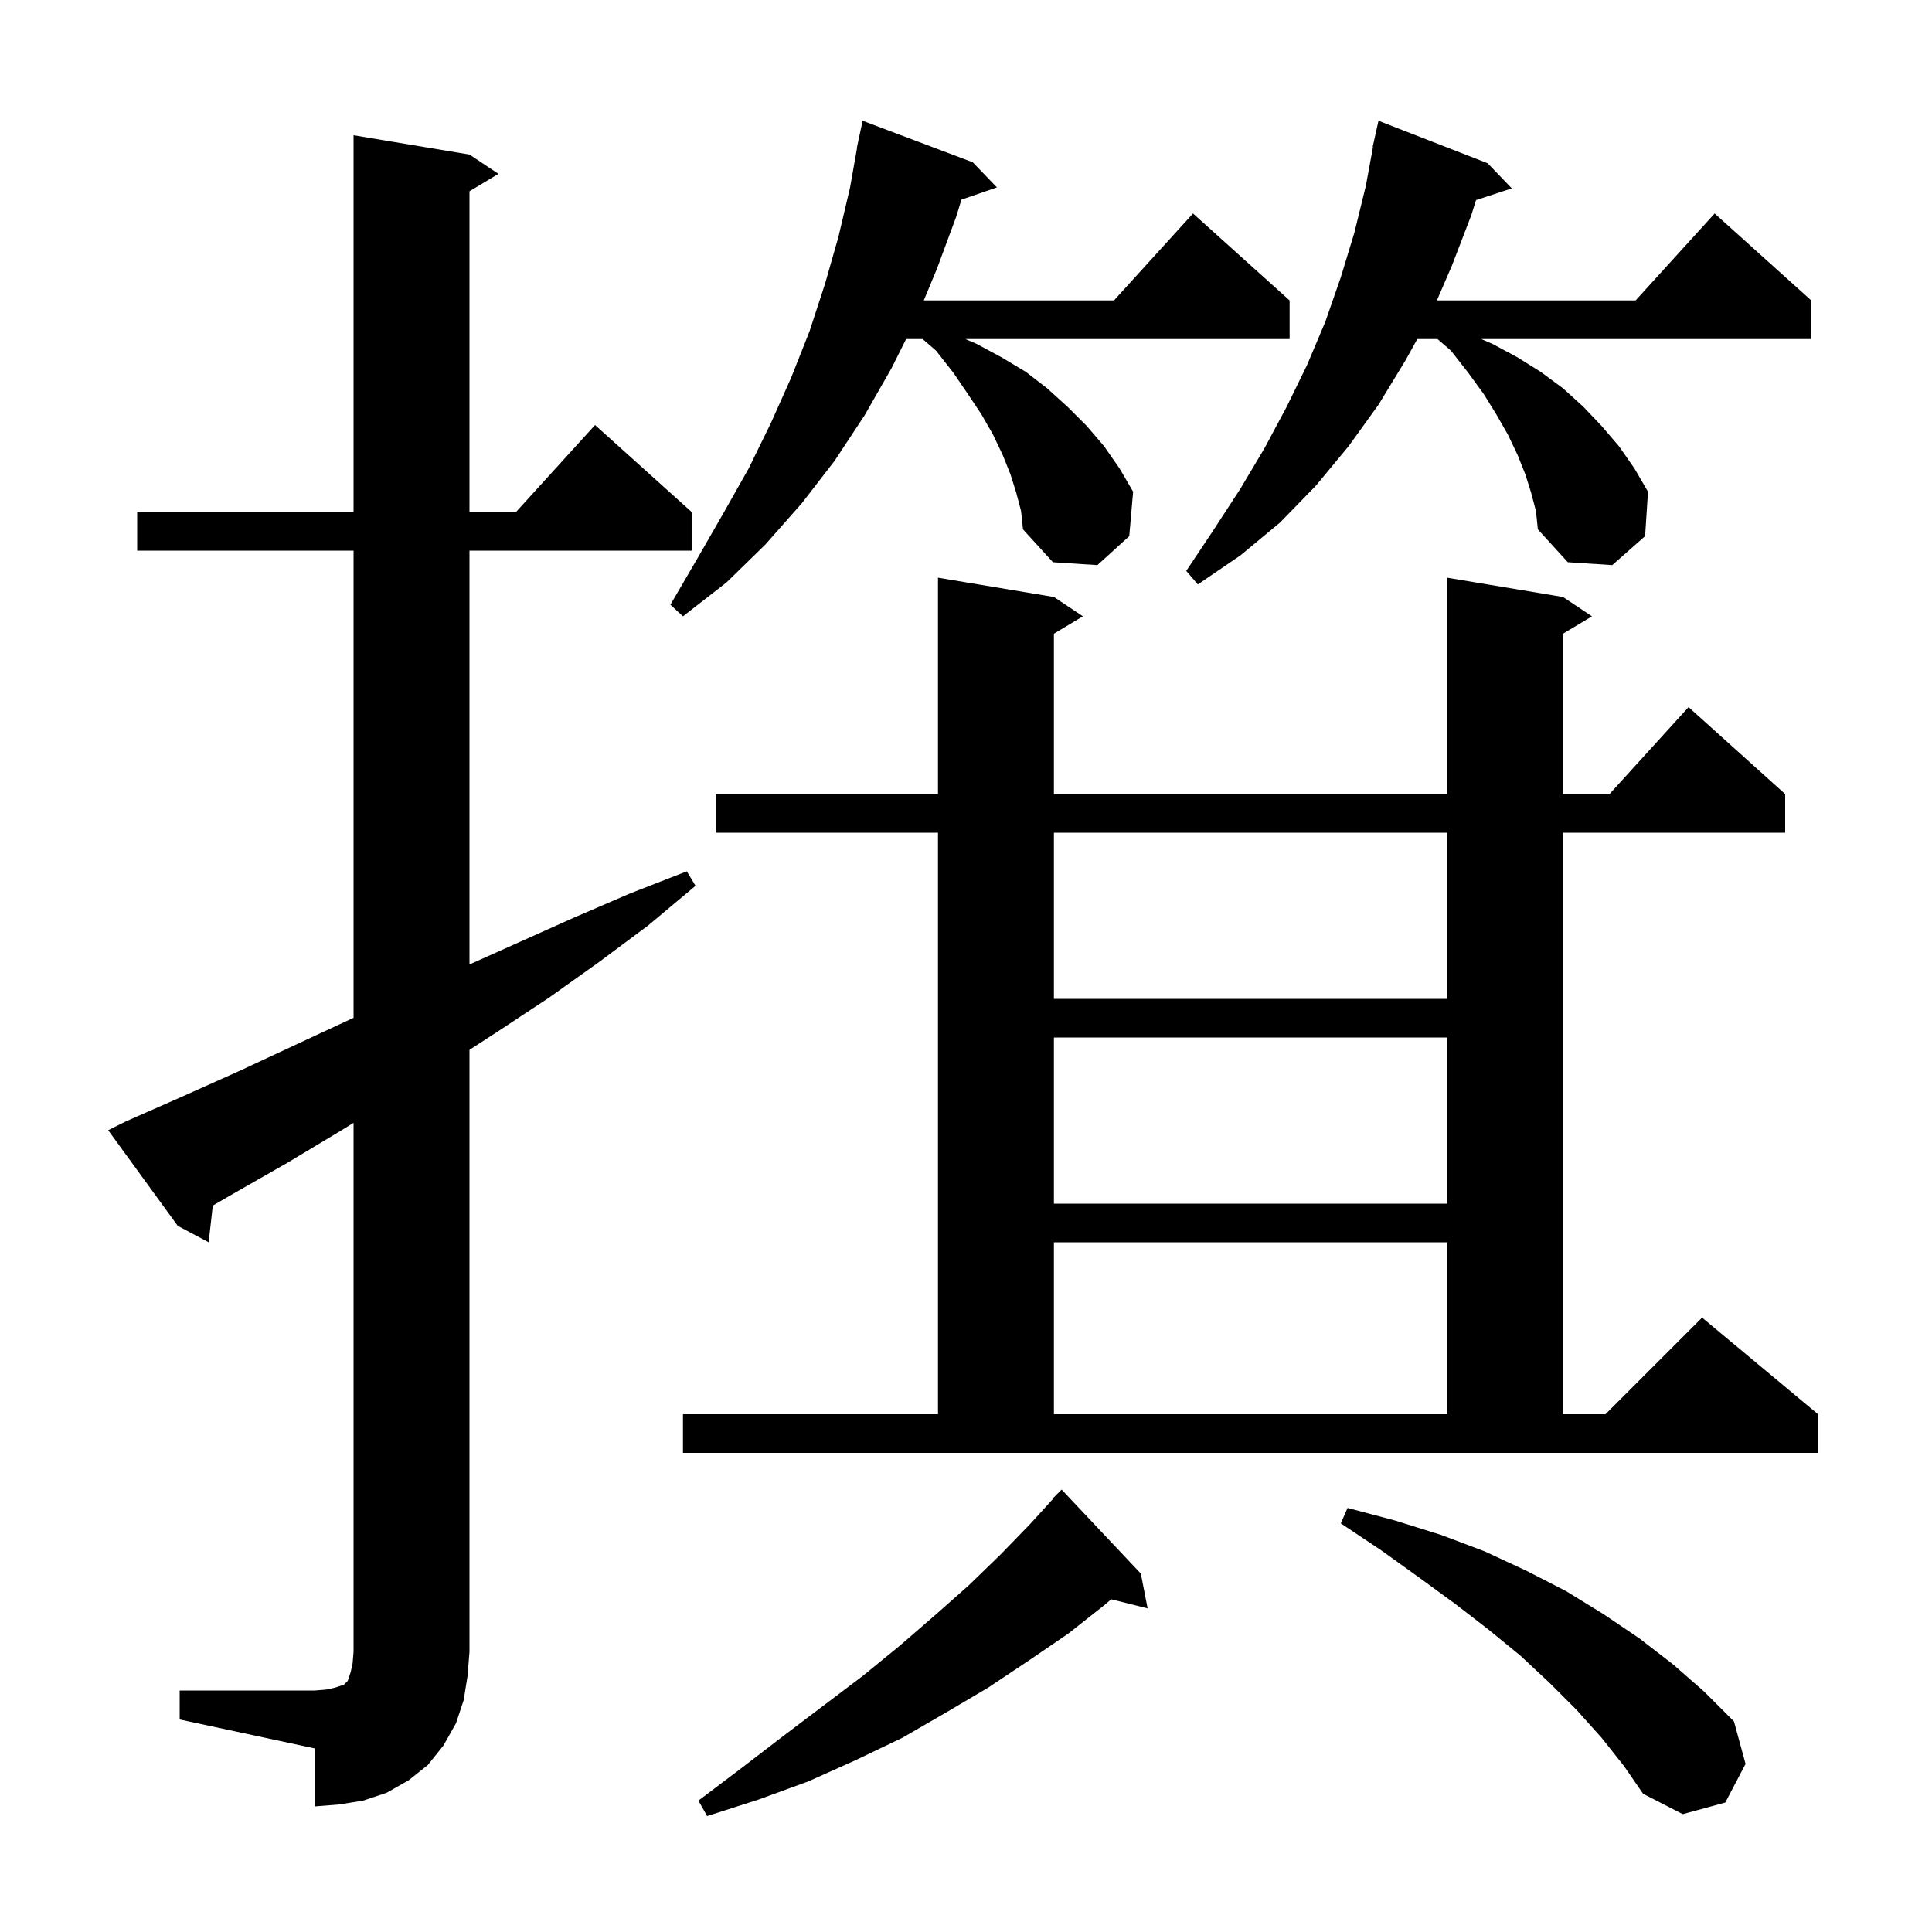 <svg xmlns="http://www.w3.org/2000/svg" xmlns:xlink="http://www.w3.org/1999/xlink" version="1.1" baseProfile="full" viewBox="0 0 200 200" width="200" height="200"><g fill="currentColor"><path d="M 118.1 162.9 L 118.8 166.5 L 115.028 165.557 L 114.4 166.1 L 110.6 169.1 L 106.5 171.9 L 102.3 174.7 L 97.9 177.3 L 93.4 179.9 L 88.6 182.2 L 83.7 184.4 L 78.5 186.3 L 73.2 188.0 L 72.3 186.4 L 76.8 183.0 L 81.1 179.7 L 89.3 173.5 L 93.1 170.4 L 96.8 167.2 L 100.3 164.1 L 103.6 160.9 L 106.7 157.7 L 109.036 155.131 L 109.0 155.1 L 109.9 154.2 Z M 165.8 179.9 L 163.2 177.0 L 160.4 174.2 L 157.4 171.4 L 154.1 168.7 L 150.6 166.0 L 146.9 163.3 L 143.0 160.5 L 138.8 157.7 L 139.5 156.1 L 144.4 157.4 L 149.2 158.9 L 153.7 160.6 L 158.0 162.6 L 162.1 164.7 L 166.0 167.1 L 169.7 169.6 L 173.2 172.3 L 176.4 175.1 L 179.5 178.2 L 180.7 182.6 L 178.6 186.6 L 174.2 187.8 L 170.1 185.7 L 168.1 182.8 Z M 18.6 175.0 L 32.6 175.0 L 33.8 174.9 L 34.7 174.7 L 35.6 174.4 L 36.0 174.0 L 36.3 173.1 L 36.5 172.2 L 36.6 171.0 L 36.6 116.235 L 35.2 117.1 L 29.7 120.4 L 24.1 123.6 L 22.028 124.799 L 21.6 128.6 L 18.4 126.9 L 11.2 117.0 L 13.0 116.1 L 18.9 113.5 L 24.7 110.9 L 36.3 105.5 L 36.6 105.366 L 36.6 57.0 L 14.2 57.0 L 14.2 53.0 L 36.6 53.0 L 36.6 14.0 L 48.6 16.0 L 51.6 18.0 L 48.6 19.8 L 48.6 53.0 L 53.418 53.0 L 61.6 44.0 L 71.6 53.0 L 71.6 57.0 L 48.6 57.0 L 48.6 99.841 L 59.4 95.0 L 65.2 92.5 L 71.1 90.2 L 72.0 91.7 L 67.1 95.8 L 62.0 99.6 L 56.8 103.3 L 51.5 106.8 L 48.6 108.68 L 48.6 171.0 L 48.4 173.5 L 48.0 176.0 L 47.2 178.4 L 45.9 180.7 L 44.3 182.7 L 42.3 184.3 L 40.0 185.6 L 37.6 186.4 L 35.1 186.8 L 32.6 187.0 L 32.6 181.0 L 18.6 178.0 Z M 70.7 146.4 L 97.1 146.4 L 97.1 86.2 L 74.1 86.2 L 74.1 82.2 L 97.1 82.2 L 97.1 59.8 L 109.1 61.8 L 112.1 63.8 L 109.1 65.6 L 109.1 82.2 L 149.8 82.2 L 149.8 59.8 L 161.8 61.8 L 164.8 63.8 L 161.8 65.6 L 161.8 82.2 L 166.618 82.2 L 174.8 73.2 L 184.8 82.2 L 184.8 86.2 L 161.8 86.2 L 161.8 146.4 L 166.2 146.4 L 176.2 136.4 L 188.2 146.4 L 188.2 150.4 L 70.7 150.4 Z M 109.1 128.6 L 109.1 146.4 L 149.8 146.4 L 149.8 128.6 Z M 109.1 107.4 L 109.1 124.6 L 149.8 124.6 L 149.8 107.4 Z M 109.1 86.2 L 109.1 103.4 L 149.8 103.4 L 149.8 86.2 Z M 105.2 51.0 L 104.6 49.1 L 103.8 47.1 L 102.8 45.0 L 101.6 42.9 L 100.2 40.8 L 98.7 38.6 L 96.9 36.3 L 95.511 35.1 L 93.8 35.1 L 92.3 38.1 L 89.5 43.0 L 86.4 47.7 L 83.0 52.1 L 79.2 56.4 L 75.2 60.3 L 70.7 63.8 L 69.4 62.6 L 72.2 57.8 L 74.9 53.1 L 77.5 48.5 L 79.8 43.8 L 81.9 39.1 L 83.8 34.3 L 85.4 29.4 L 86.8 24.5 L 88.0 19.4 L 88.723 15.303 L 88.7 15.3 L 88.833 14.678 L 88.9 14.3 L 88.914 14.303 L 89.3 12.5 L 100.7 16.8 L 103.2 19.4 L 99.525 20.669 L 99.0 22.4 L 97.0 27.8 L 95.63 31.1 L 115.318 31.1 L 123.5 22.1 L 133.5 31.1 L 133.5 35.1 L 99.933 35.1 L 101.1 35.6 L 103.7 37.0 L 106.2 38.5 L 108.4 40.2 L 110.5 42.1 L 112.5 44.1 L 114.3 46.2 L 115.9 48.5 L 117.3 50.9 L 116.9 55.5 L 113.6 58.5 L 109.0 58.2 L 105.9 54.8 L 105.7 52.9 Z M 158.5 51.0 L 157.9 49.1 L 157.1 47.1 L 156.1 45.0 L 154.9 42.9 L 153.6 40.8 L 152.0 38.6 L 150.2 36.3 L 148.811 35.1 L 146.717 35.1 L 145.5 37.3 L 142.7 41.9 L 139.6 46.2 L 136.2 50.3 L 132.5 54.1 L 128.4 57.5 L 124.0 60.5 L 122.8 59.1 L 125.6 54.9 L 128.4 50.6 L 130.9 46.4 L 133.2 42.1 L 135.3 37.8 L 137.2 33.3 L 138.8 28.7 L 140.2 24.1 L 141.4 19.2 L 142.134 15.205 L 142.1 15.2 L 142.7 12.5 L 154.0 16.9 L 156.5 19.5 L 152.8 20.711 L 152.3 22.3 L 150.3 27.5 L 148.747 31.1 L 169.318 31.1 L 177.5 22.1 L 187.5 31.1 L 187.5 35.1 L 153.333 35.1 L 154.5 35.6 L 157.1 37.0 L 159.5 38.5 L 161.8 40.2 L 163.9 42.1 L 165.8 44.1 L 167.6 46.2 L 169.2 48.5 L 170.6 50.9 L 170.3 55.5 L 166.9 58.5 L 162.3 58.2 L 159.2 54.8 L 159.0 52.9 Z "/></g></svg>